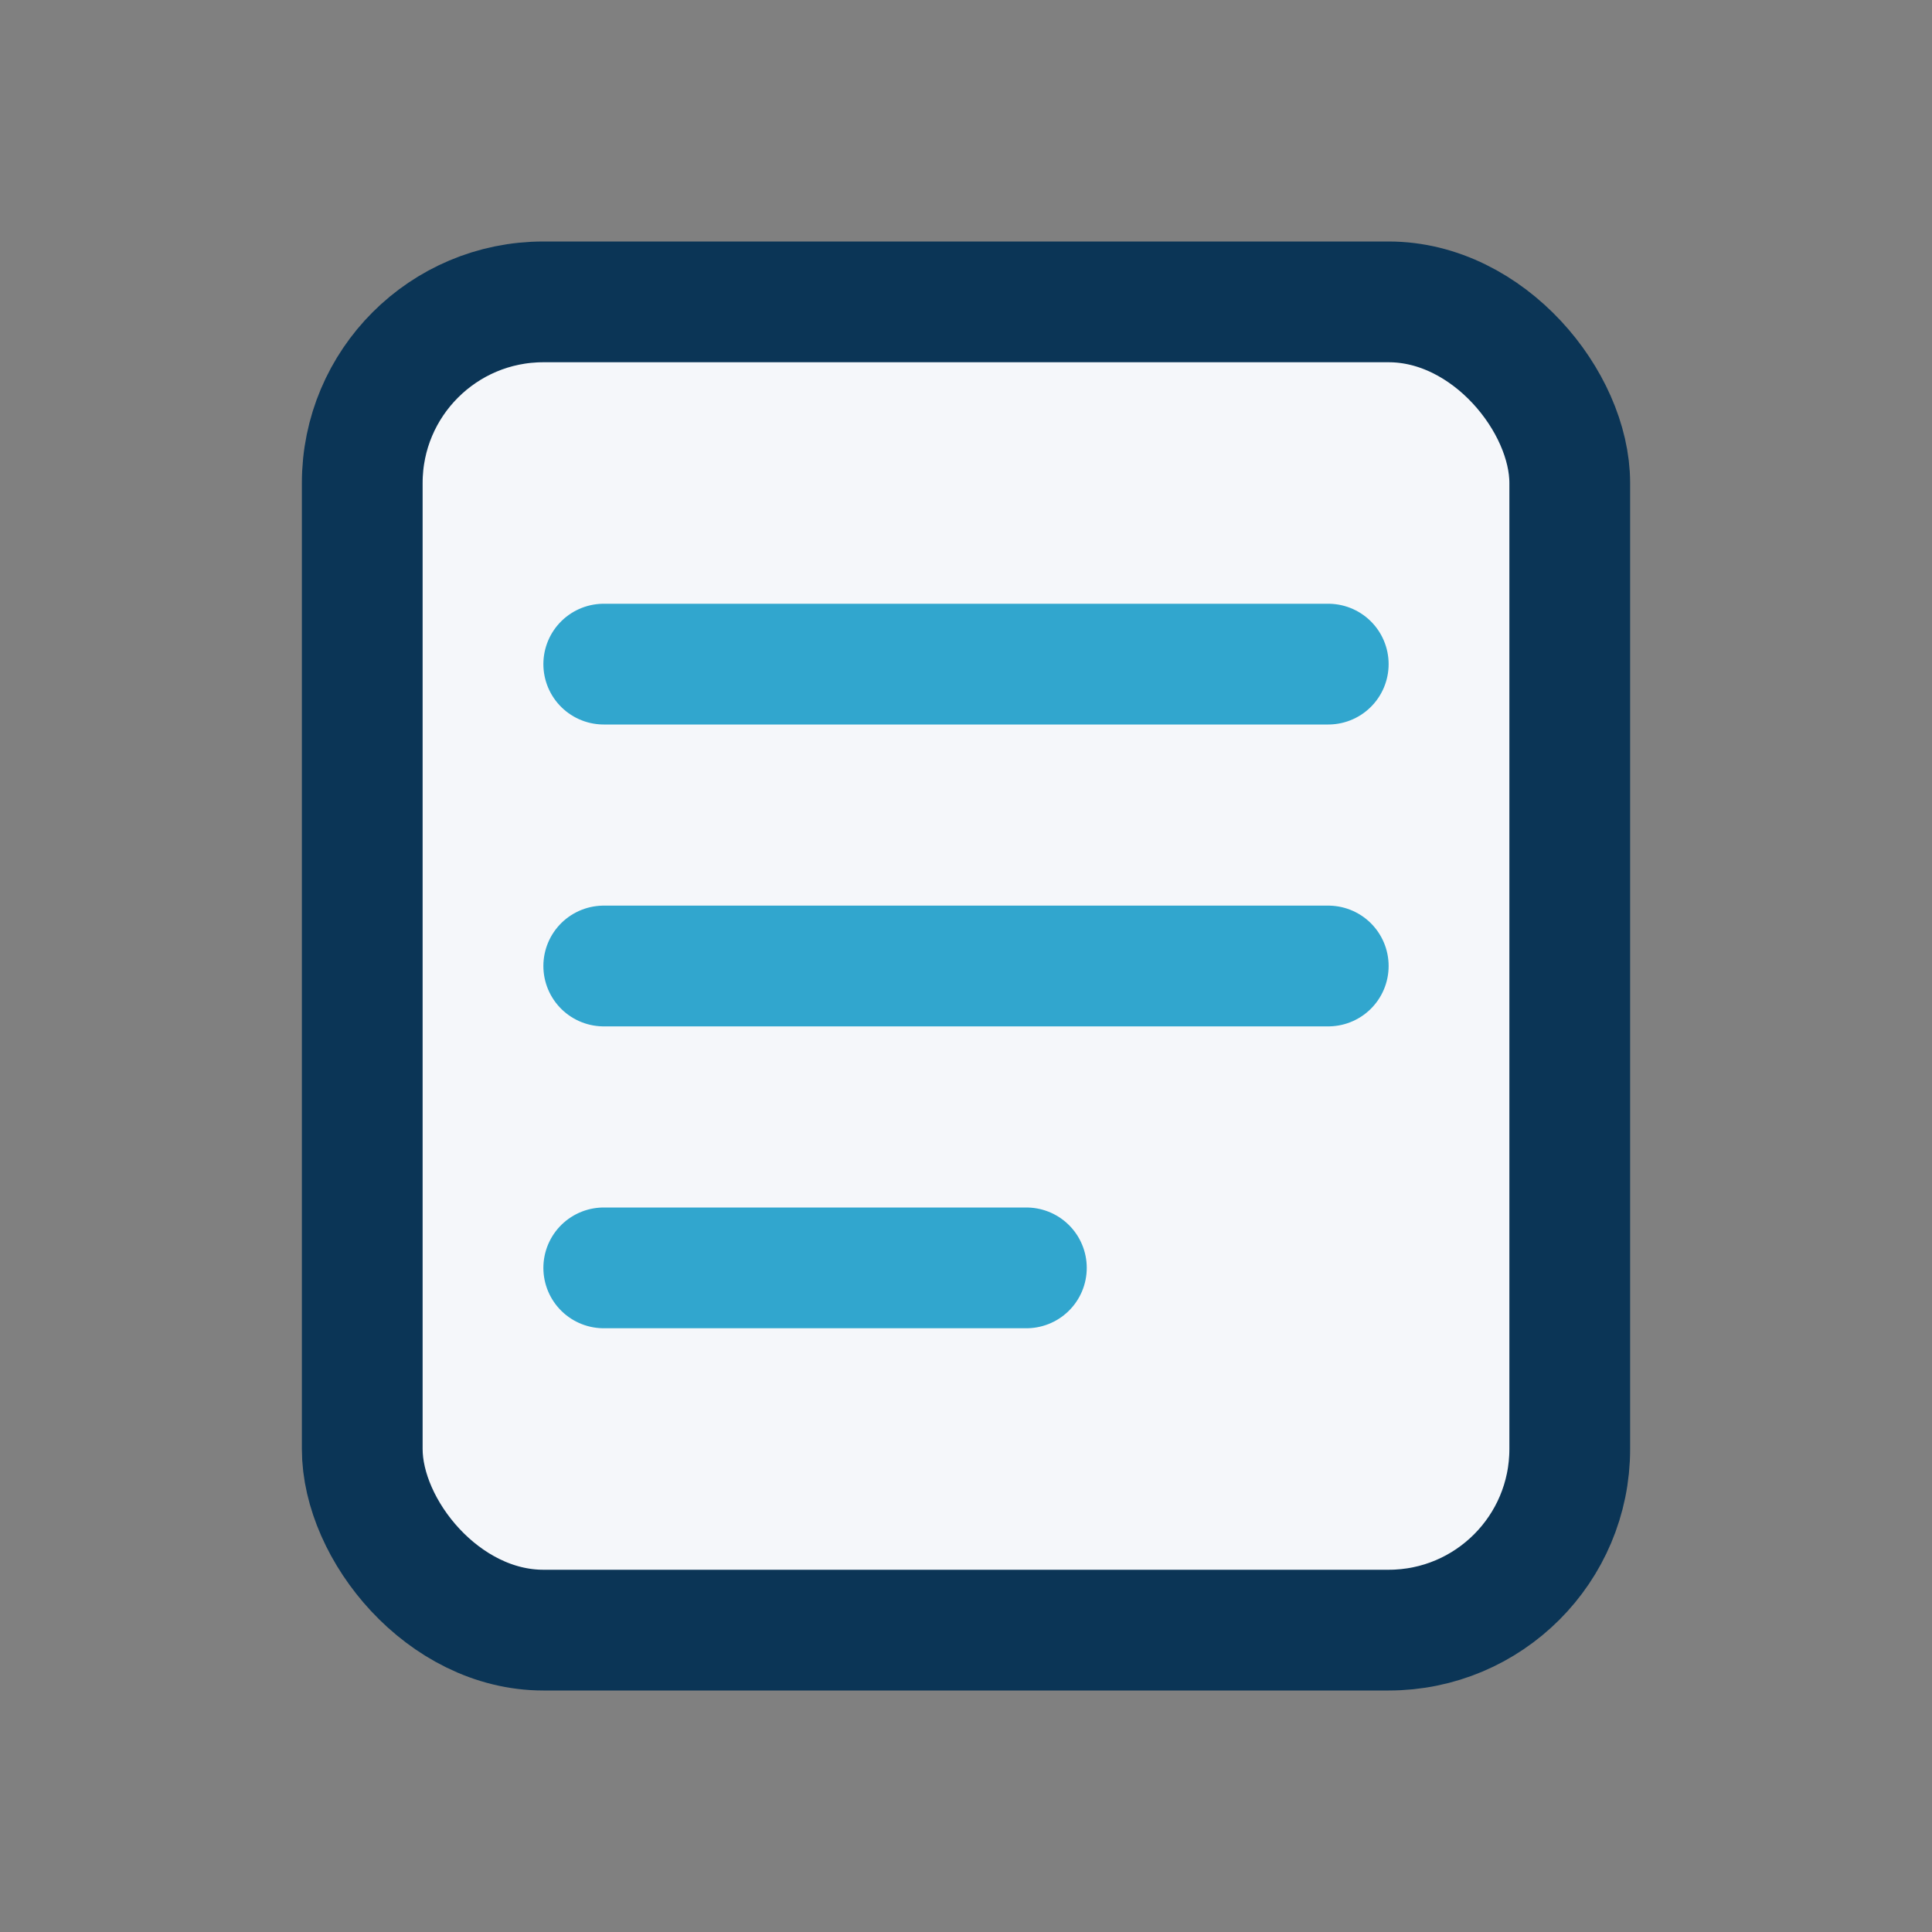 <?xml version="1.0" encoding="UTF-8"?>
<svg xmlns="http://www.w3.org/2000/svg" width="32" height="32" viewBox="0 0 32 32"><rect x="0" y="0" width="32" height="32" fill="#808080" stroke="none"/><rect x="6" y="5" width="20" height="22" rx="3" fill="#F5F7FA" stroke="#0B3556" stroke-width="2"/><path d="M10 11h12M10 16h12M10 21h7" stroke="#31A6CE" stroke-width="2" stroke-linecap="round"/></svg>